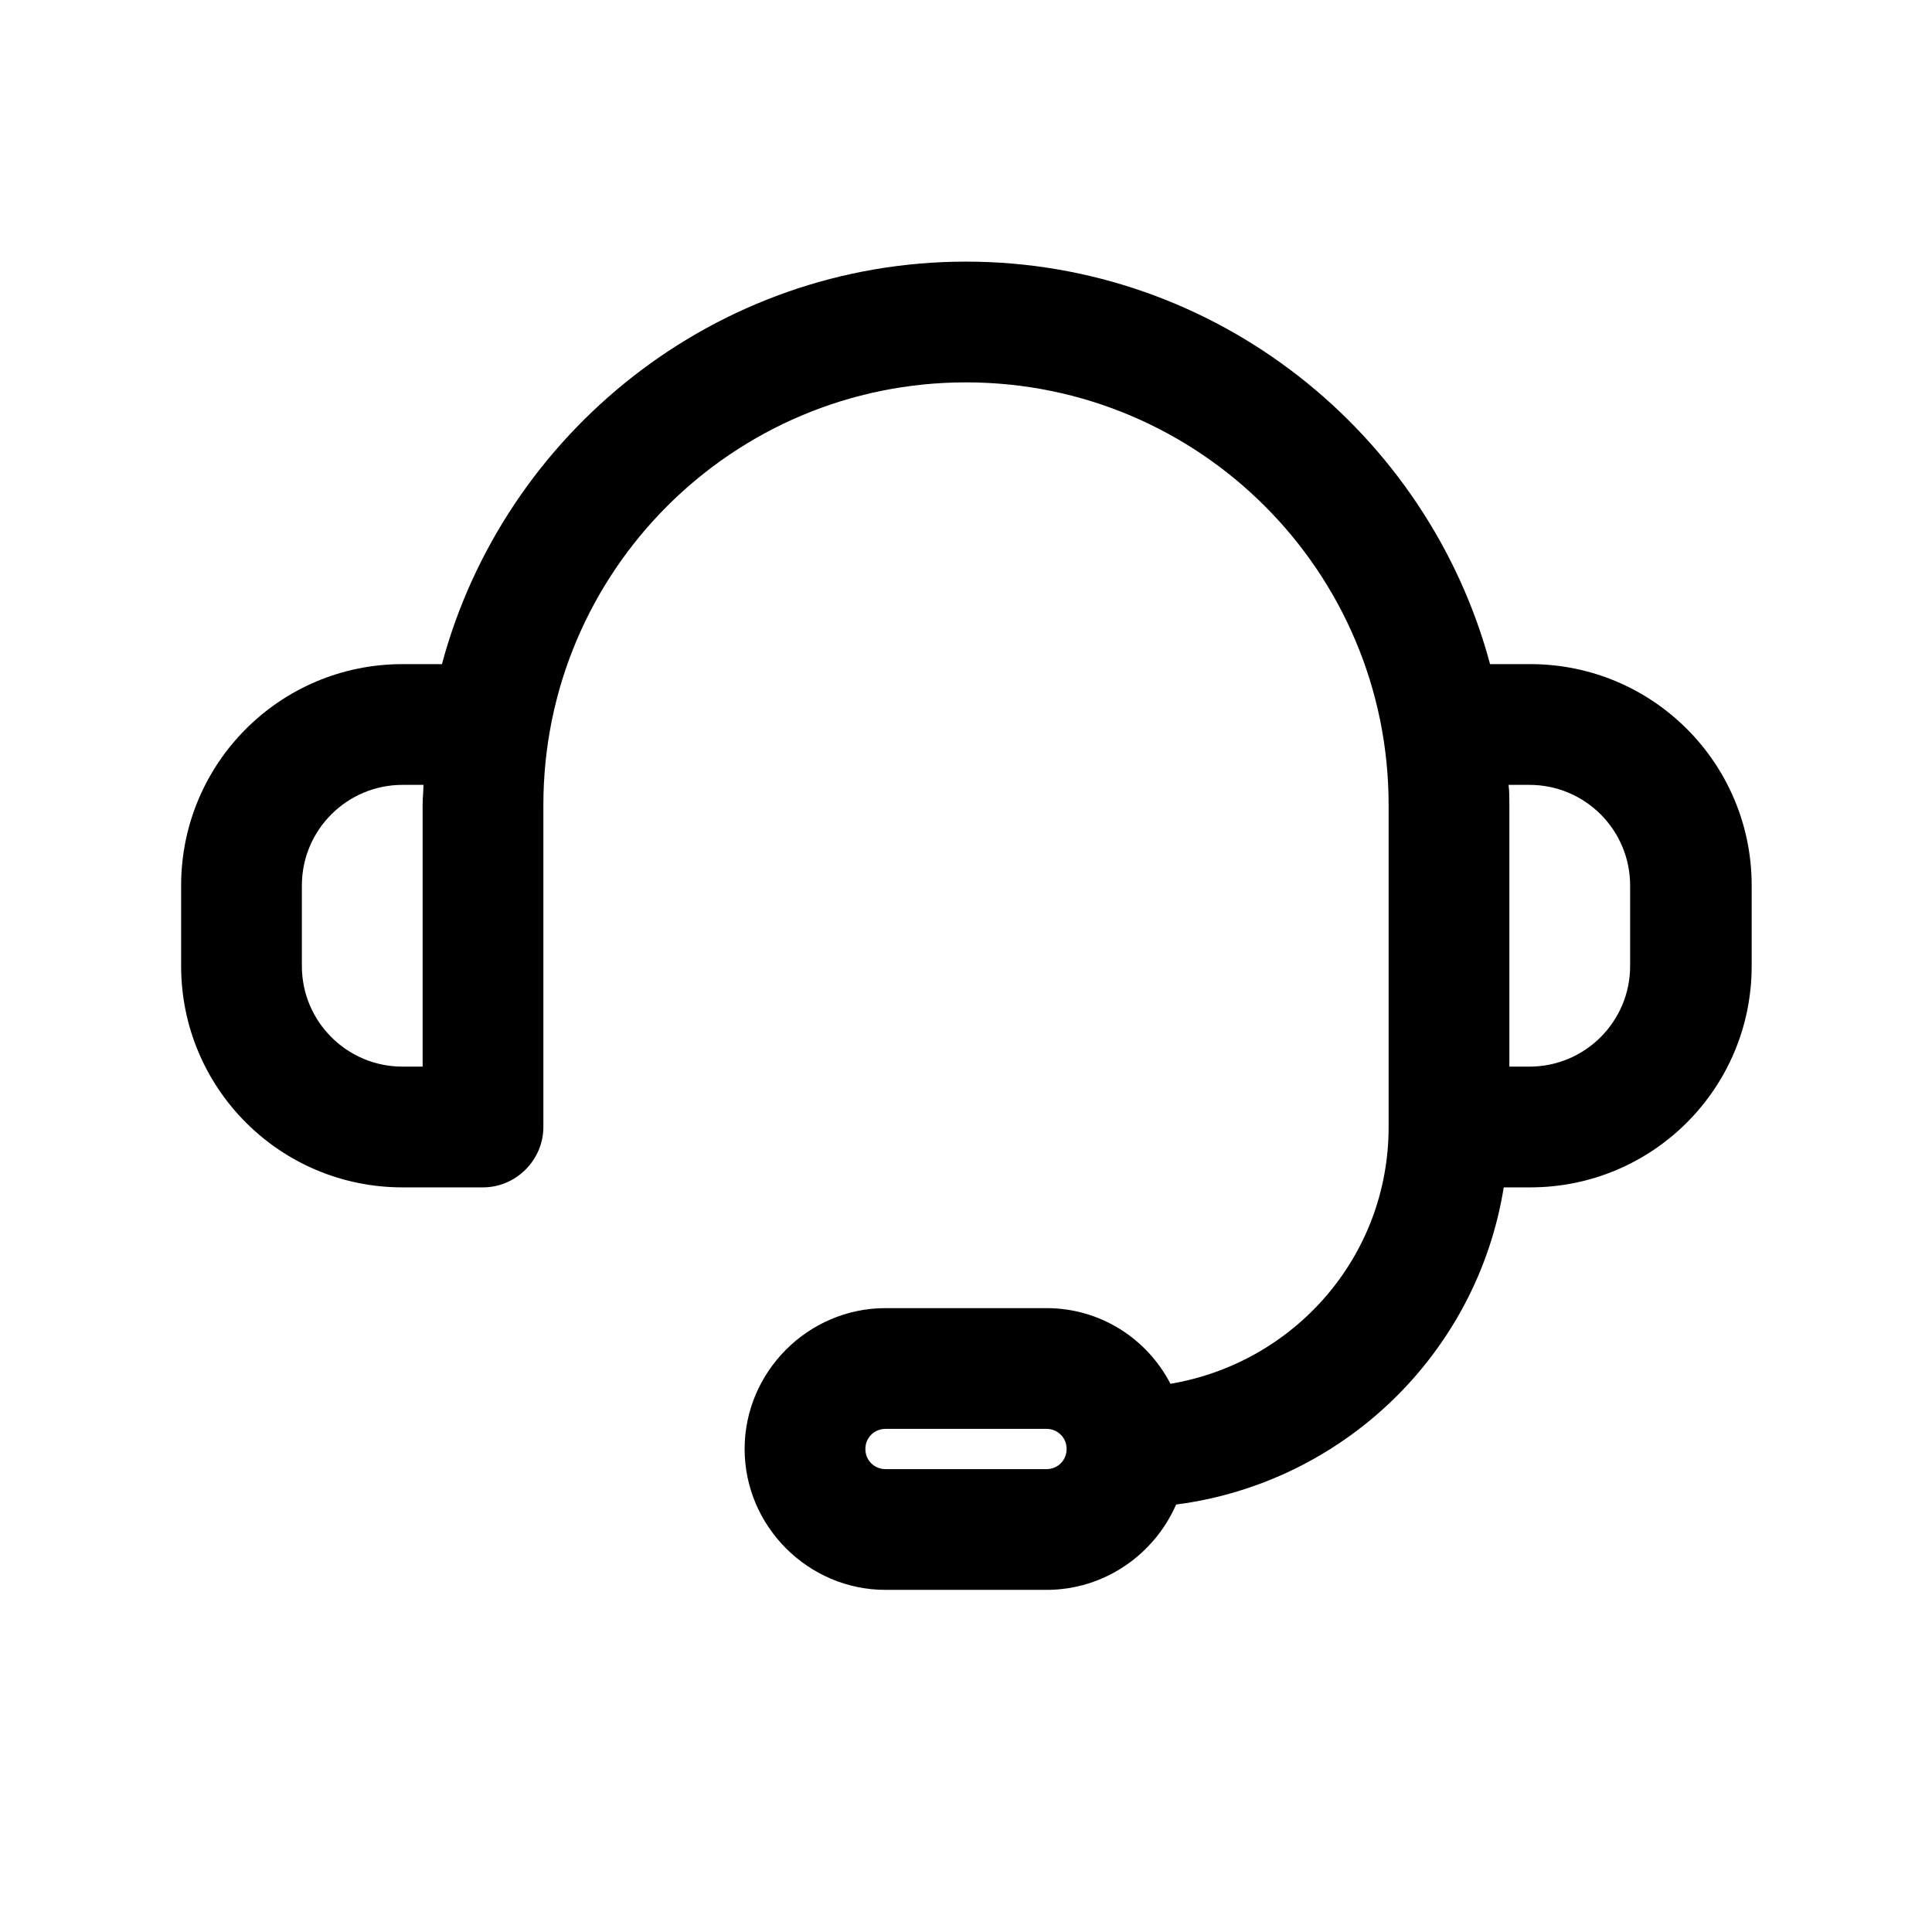 <?xml version="1.0" encoding="UTF-8"?> <svg xmlns="http://www.w3.org/2000/svg" viewBox="0 0 24 24"><g id="a"></g><g id="b"></g><g id="c"></g><g id="d"></g><g id="e"></g><g id="f"></g><g id="g"></g><g id="h"></g><g id="i"></g><g id="j"></g><g id="k"></g><g id="l"></g><g id="m"></g><g id="n"></g><g id="o"></g><g id="p"></g><g id="q"></g><g id="r"></g><g id="s"></g><g id="t"><path d="M19,8.25h-.49c-.77-2.87-3.4-5-6.51-5s-5.74,2.13-6.51,5h-.49c-1.52,0-2.75,1.23-2.75,2.75v1c0,1.52,1.23,2.75,2.75,2.75h1c.41,0,.75-.34,.75-.75v-4c0-2.9,2.35-5.25,5.25-5.25s5.25,2.35,5.25,5.25v4c0,1.61-1.17,2.93-2.71,3.19-.29-.56-.87-.94-1.54-.94h-2c-.96,0-1.75,.79-1.75,1.75s.79,1.75,1.75,1.75h2c.72,0,1.34-.44,1.61-1.06,2.08-.27,3.74-1.88,4.07-3.94h.33c1.52,0,2.75-1.23,2.75-2.75v-1c0-1.52-1.23-2.75-2.75-2.75ZM3.75,12v-1c0-.69,.56-1.25,1.25-1.25h.26c0,.08-.01,.17-.01,.25v3.25h-.25c-.69,0-1.25-.56-1.25-1.25Zm9.25,6.25h-2c-.14,0-.25-.11-.25-.25s.11-.25,.25-.25h2c.14,0,.25,.11,.25,.25s-.11,.25-.25,.25Zm7.25-6.25c0,.69-.56,1.25-1.25,1.25h-.25v-3.25c0-.08,0-.17-.01-.25h.26c.69,0,1.25,.56,1.25,1.25v1Z"></path></g><g id="u"></g></svg> 